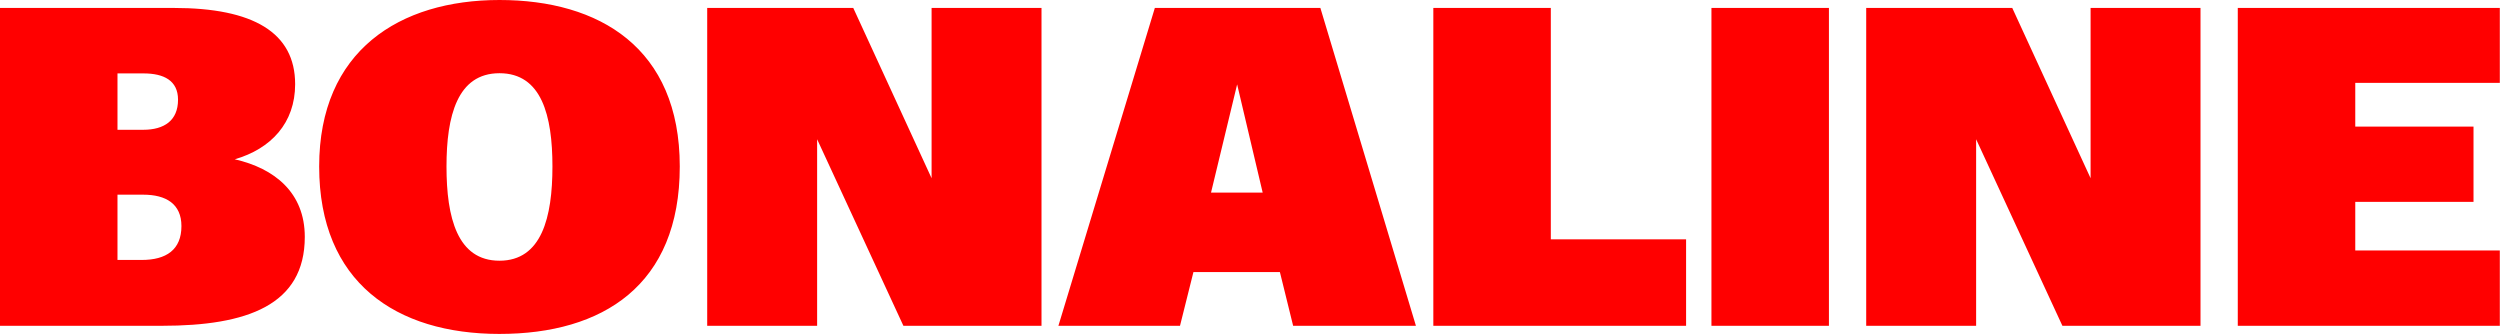 <?xml version="1.0" encoding="UTF-8"?>
<svg id="Ebene_2" data-name="Ebene 2" xmlns="http://www.w3.org/2000/svg" viewBox="0 0 132.14 17.65">
  <defs>
    <style>
      .cls-1 {
        fill: red;
        stroke-width: 0px;
      }
    </style>
  </defs>
  <g id="Ebene_1-2" data-name="Ebene 1">
    <path class="cls-1" d="m0,17.23V.42h9.19c4.18,0,6.41,1.29,6.41,4.03,0,2.05-1.27,3.41-3.19,3.97,2.1.48,3.7,1.76,3.7,4.1,0,3.61-3.05,4.7-7.55,4.7H0Zm6.21-3.49h1.28c1.3,0,2.1-.54,2.1-1.79,0-1.17-.81-1.66-2.02-1.66h-1.36v3.46Zm0-6.88h1.36c1.11,0,1.84-.49,1.84-1.59,0-1.02-.76-1.39-1.82-1.39h-1.38v2.99Zm20.19,10.79c-5.46,0-9.53-2.72-9.53-8.85S21.13,0,26.4,0s9.53,2.52,9.53,8.8-4.07,8.85-9.53,8.85Zm-2.8-8.85c0,2.7.57,4.98,2.8,4.98s2.8-2.29,2.8-4.98-.57-4.93-2.8-4.93-2.8,2.26-2.8,4.93Zm13.78,8.43V.42h7.72l4.14,9V.42h5.81v16.8h-7.3l-4.56-9.86v9.86h-5.81Zm18.56,0L61.04.42h8.75l5.05,16.8h-6.49l-.7-2.84h-4.57l-.71,2.84h-6.42Zm8.07-7.05h2.73l-1.35-5.72-1.38,5.72Zm11.75,7.05V.42h6.21v12.23h7.15v4.57h-13.36Zm14.7,0V.42h6.21v16.8h-6.21Zm8.18,0V.42h7.72l4.14,9V.42h5.81v16.8h-7.3l-4.56-9.86v9.86h-5.81Zm19.64,0V.42h13.85v3.96h-7.64v2.31h6.25v3.98h-6.25v2.57h7.64v3.98h-13.85Z"/>
  </g>
</svg>